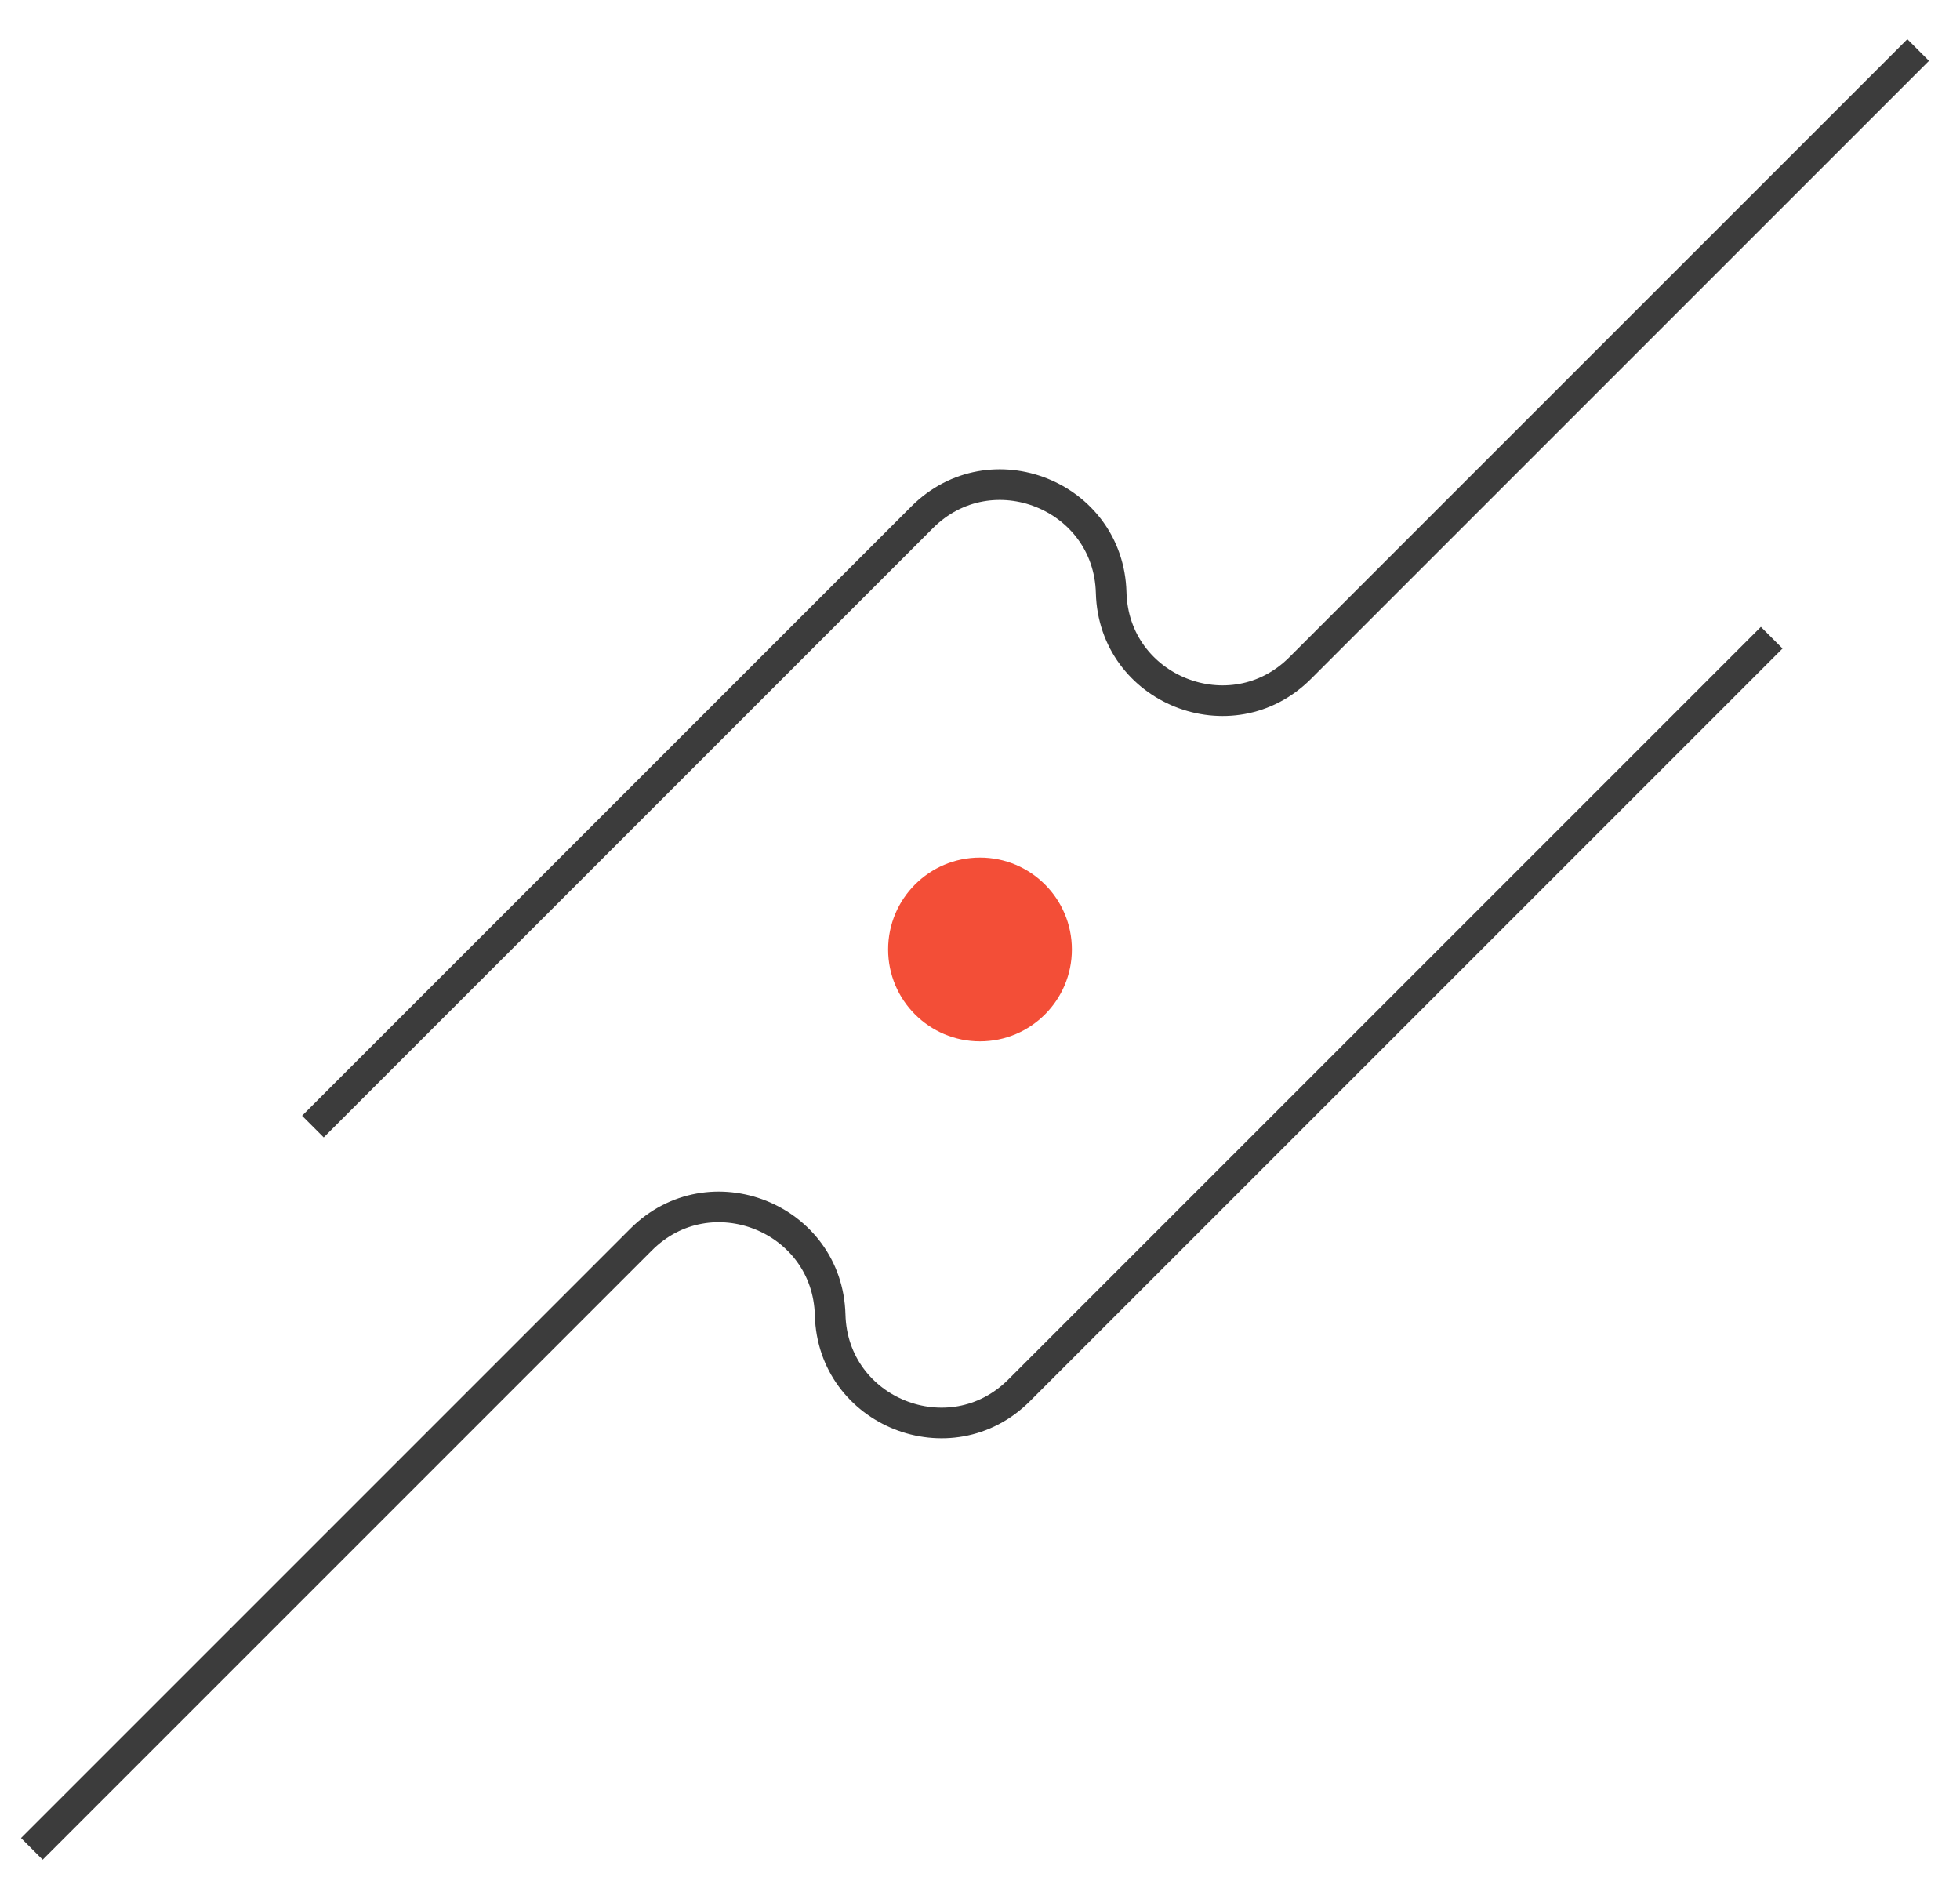 <?xml version="1.0" encoding="UTF-8"?> <svg xmlns="http://www.w3.org/2000/svg" width="64" height="62" viewBox="0 0 64 62" fill="none"><circle cx="32" cy="31" r="3" fill="#F34E37"></circle><path d="M62.634 1.633L42.455 21.812C40.209 24.058 36.367 22.525 36.283 19.35V19.35C36.2 16.175 32.357 14.643 30.111 16.889L10.217 36.783" stroke="#3C3C3C"></path><path d="M57.852 20.821L33.278 45.395C31.033 47.641 27.19 46.108 27.107 42.933V42.933C27.023 39.758 23.18 38.226 20.935 40.471L1.04 60.366" stroke="#3C3C3C"></path></svg> 